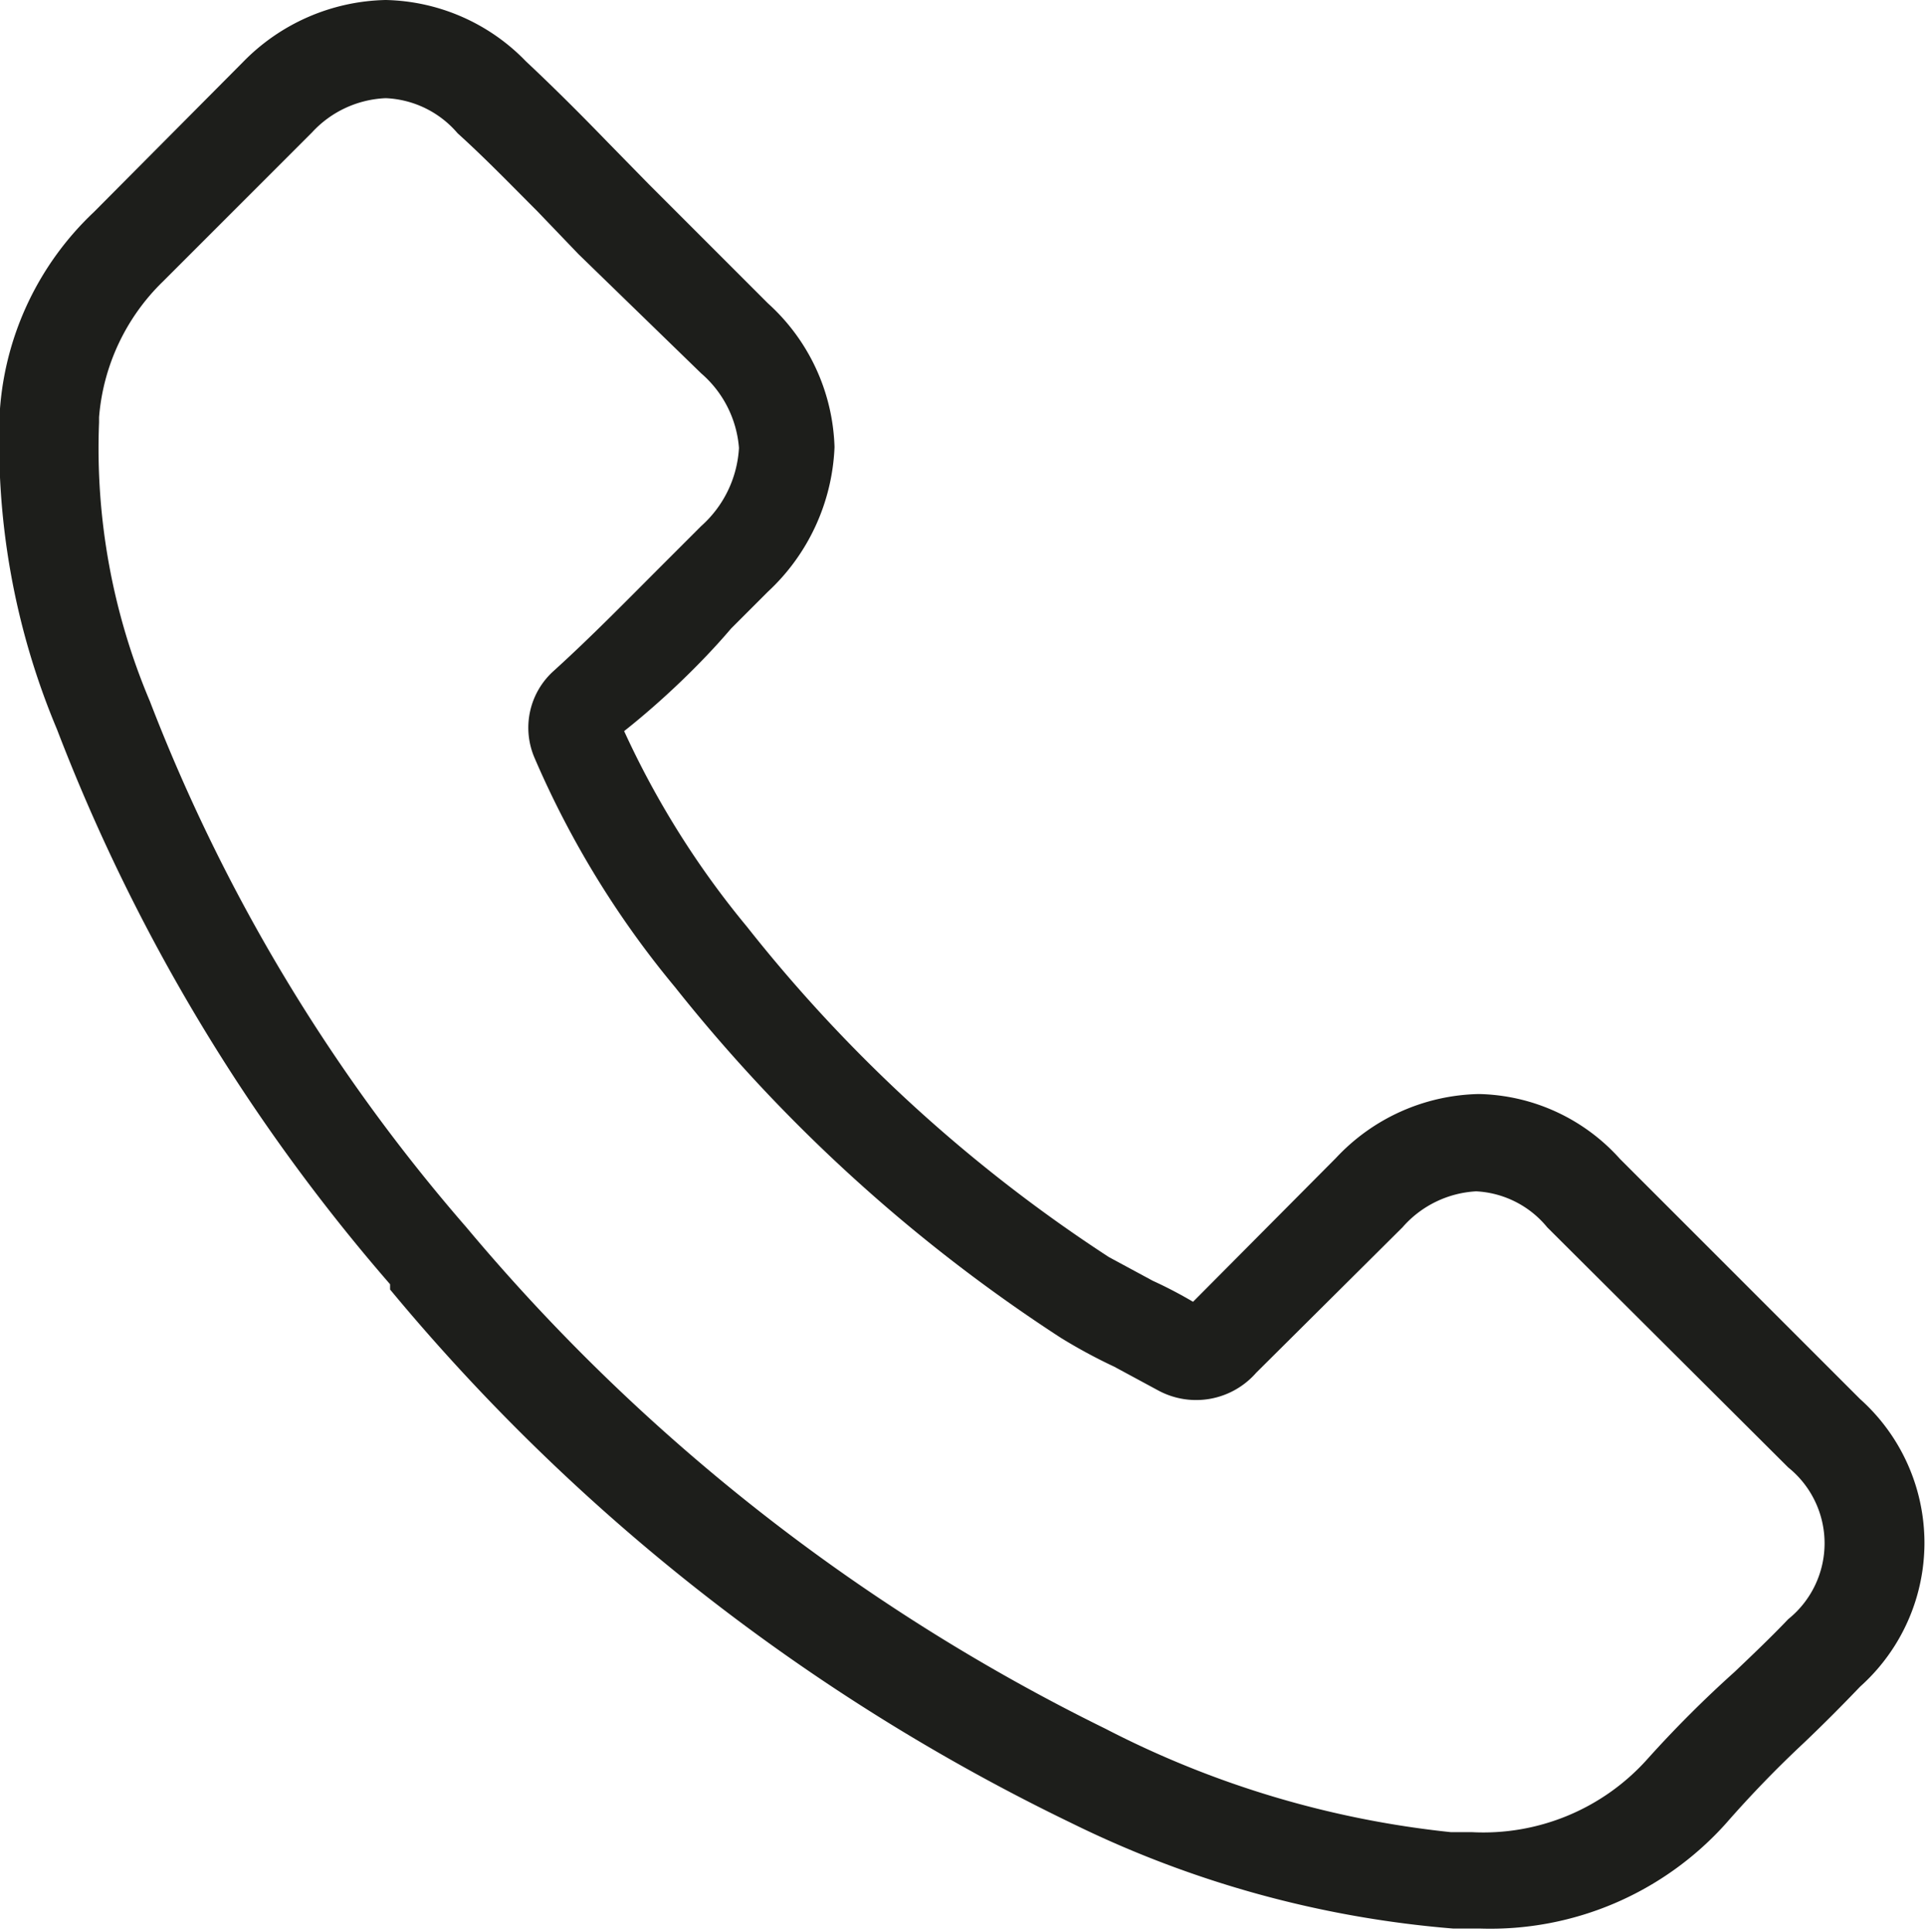 <svg xmlns="http://www.w3.org/2000/svg" xmlns:xlink="http://www.w3.org/1999/xlink" viewBox="0 0 21.96 22.04"><defs><style>.cls-1{fill:none;}.cls-2{clip-path:url(#clip-path);}.cls-3{fill:#1d1e1b;}</style><clipPath id="clip-path" transform="translate(0)"><rect class="cls-1" width="21.96" height="22.04"/></clipPath></defs><g id="Ebene_2" data-name="Ebene 2"><g id="Ebene_1-2" data-name="Ebene 1"><g class="cls-2"><path class="cls-3" d="M1.13,4.76a2.43,2.43,0,0,1,.73-1.55l1.7-1.7a1.21,1.21,0,0,1,.84-.39,1.14,1.14,0,0,1,.82.4c.31.28.6.58.91.89l.47.49L8,4.26a1.25,1.25,0,0,1,.43.85A1.29,1.29,0,0,1,8,6l-.42.42c-.43.43-.83.84-1.26,1.23l0,0a.87.87,0,0,0-.22,1s0,0,0,0a10.69,10.69,0,0,0,1.6,2.61,18.44,18.44,0,0,0,4.4,4,6.08,6.08,0,0,0,.61.33l.5.27,0,0a.91.91,0,0,0,1.12-.2L16,14a1.2,1.2,0,0,1,.84-.41,1.12,1.12,0,0,1,.81.41l2.75,2.74a1.11,1.11,0,0,1,0,1.73c-.19.2-.4.4-.61.6a13.14,13.14,0,0,0-1,1,2.51,2.51,0,0,1-2,.83h-.24a11.07,11.07,0,0,1-3.94-1.18A22.36,22.36,0,0,1,5.32,14a20.22,20.22,0,0,1-3.61-6,7.4,7.4,0,0,1-.58-3.18m3.32,9.89a23.2,23.2,0,0,0,7.78,6.09A12.06,12.06,0,0,0,16.58,22h.31a3.61,3.61,0,0,0,2.8-1.2v0a12.74,12.74,0,0,1,.89-.92c.21-.2.43-.42.64-.64a2.2,2.2,0,0,0,0-3.28l-2.74-2.74a2.22,2.22,0,0,0-1.61-.74,2.29,2.29,0,0,0-1.63.73l-1.63,1.64a5.06,5.06,0,0,0-.46-.24l-.5-.27a17.25,17.25,0,0,1-4.13-3.77,10.05,10.05,0,0,1-1.4-2.23C7.55,8,8,7.57,8.34,7.17l.42-.42A2.38,2.38,0,0,0,9.52,5.1a2.3,2.3,0,0,0-.76-1.64L7.4,2.1l-.47-.48C6.63,1.31,6.32,1,6,.7A2.29,2.29,0,0,0,4.4,0,2.34,2.34,0,0,0,2.77.71L1.07,2.42A3.44,3.44,0,0,0,0,4.66,8.43,8.43,0,0,0,.65,8.32a21.26,21.26,0,0,0,3.8,6.33" transform="translate(0)"/></g></g></g></svg>